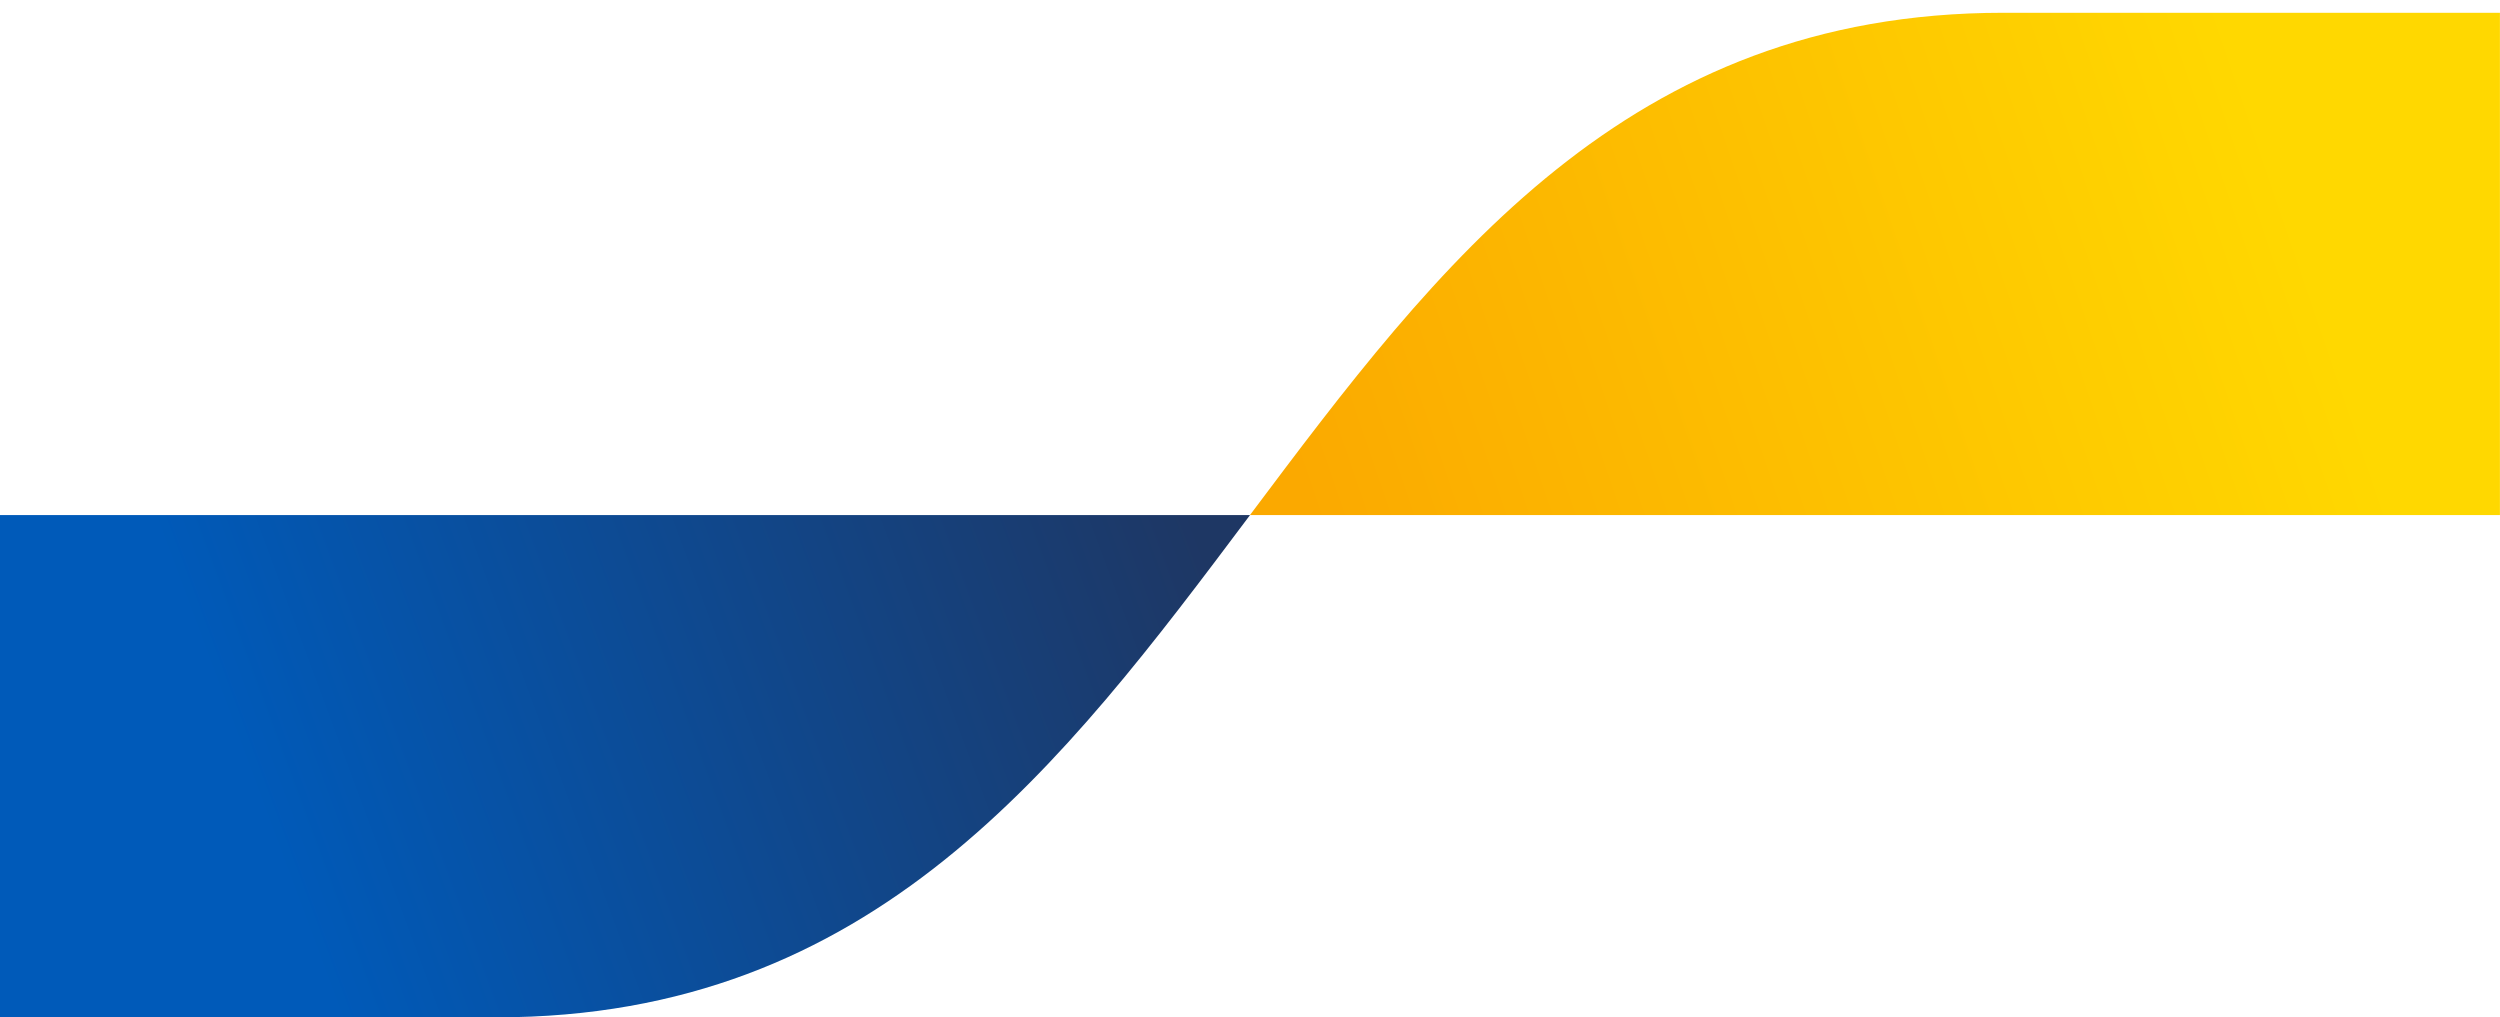 <?xml version="1.0" encoding="UTF-8"?><svg id="f" xmlns="http://www.w3.org/2000/svg" xmlns:xlink="http://www.w3.org/1999/xlink" viewBox="0 0 34.841 14.178"><defs><linearGradient id="g" x1="3.524" y1="-117.523" x2="16.267" y2="-112.789" gradientTransform="translate(0 -106.521) scale(1 -1)" gradientUnits="userSpaceOnUse"><stop offset="0" stop-color="#005ab9"/><stop offset="1" stop-color="#1e3764"/></linearGradient><linearGradient id="i" x1="18.475" y1="-114.307" x2="32.007" y2="-109.69" gradientTransform="translate(0 -106.521) scale(1 -1)" gradientUnits="userSpaceOnUse"><stop offset="0" stop-color="#fba900"/><stop offset="1" stop-color="#ffd800"/></linearGradient></defs><path id="h" d="M6.921,14.178c5.25,0,7.875-3.5,10.5-7H0v7H6.921Z" fill="url(#g)"/><path id="j" d="M27.92,.178c-5.25,0-7.875,3.5-10.5,7h17.42V.178h-6.921Z" fill="url(#i)"/></svg>